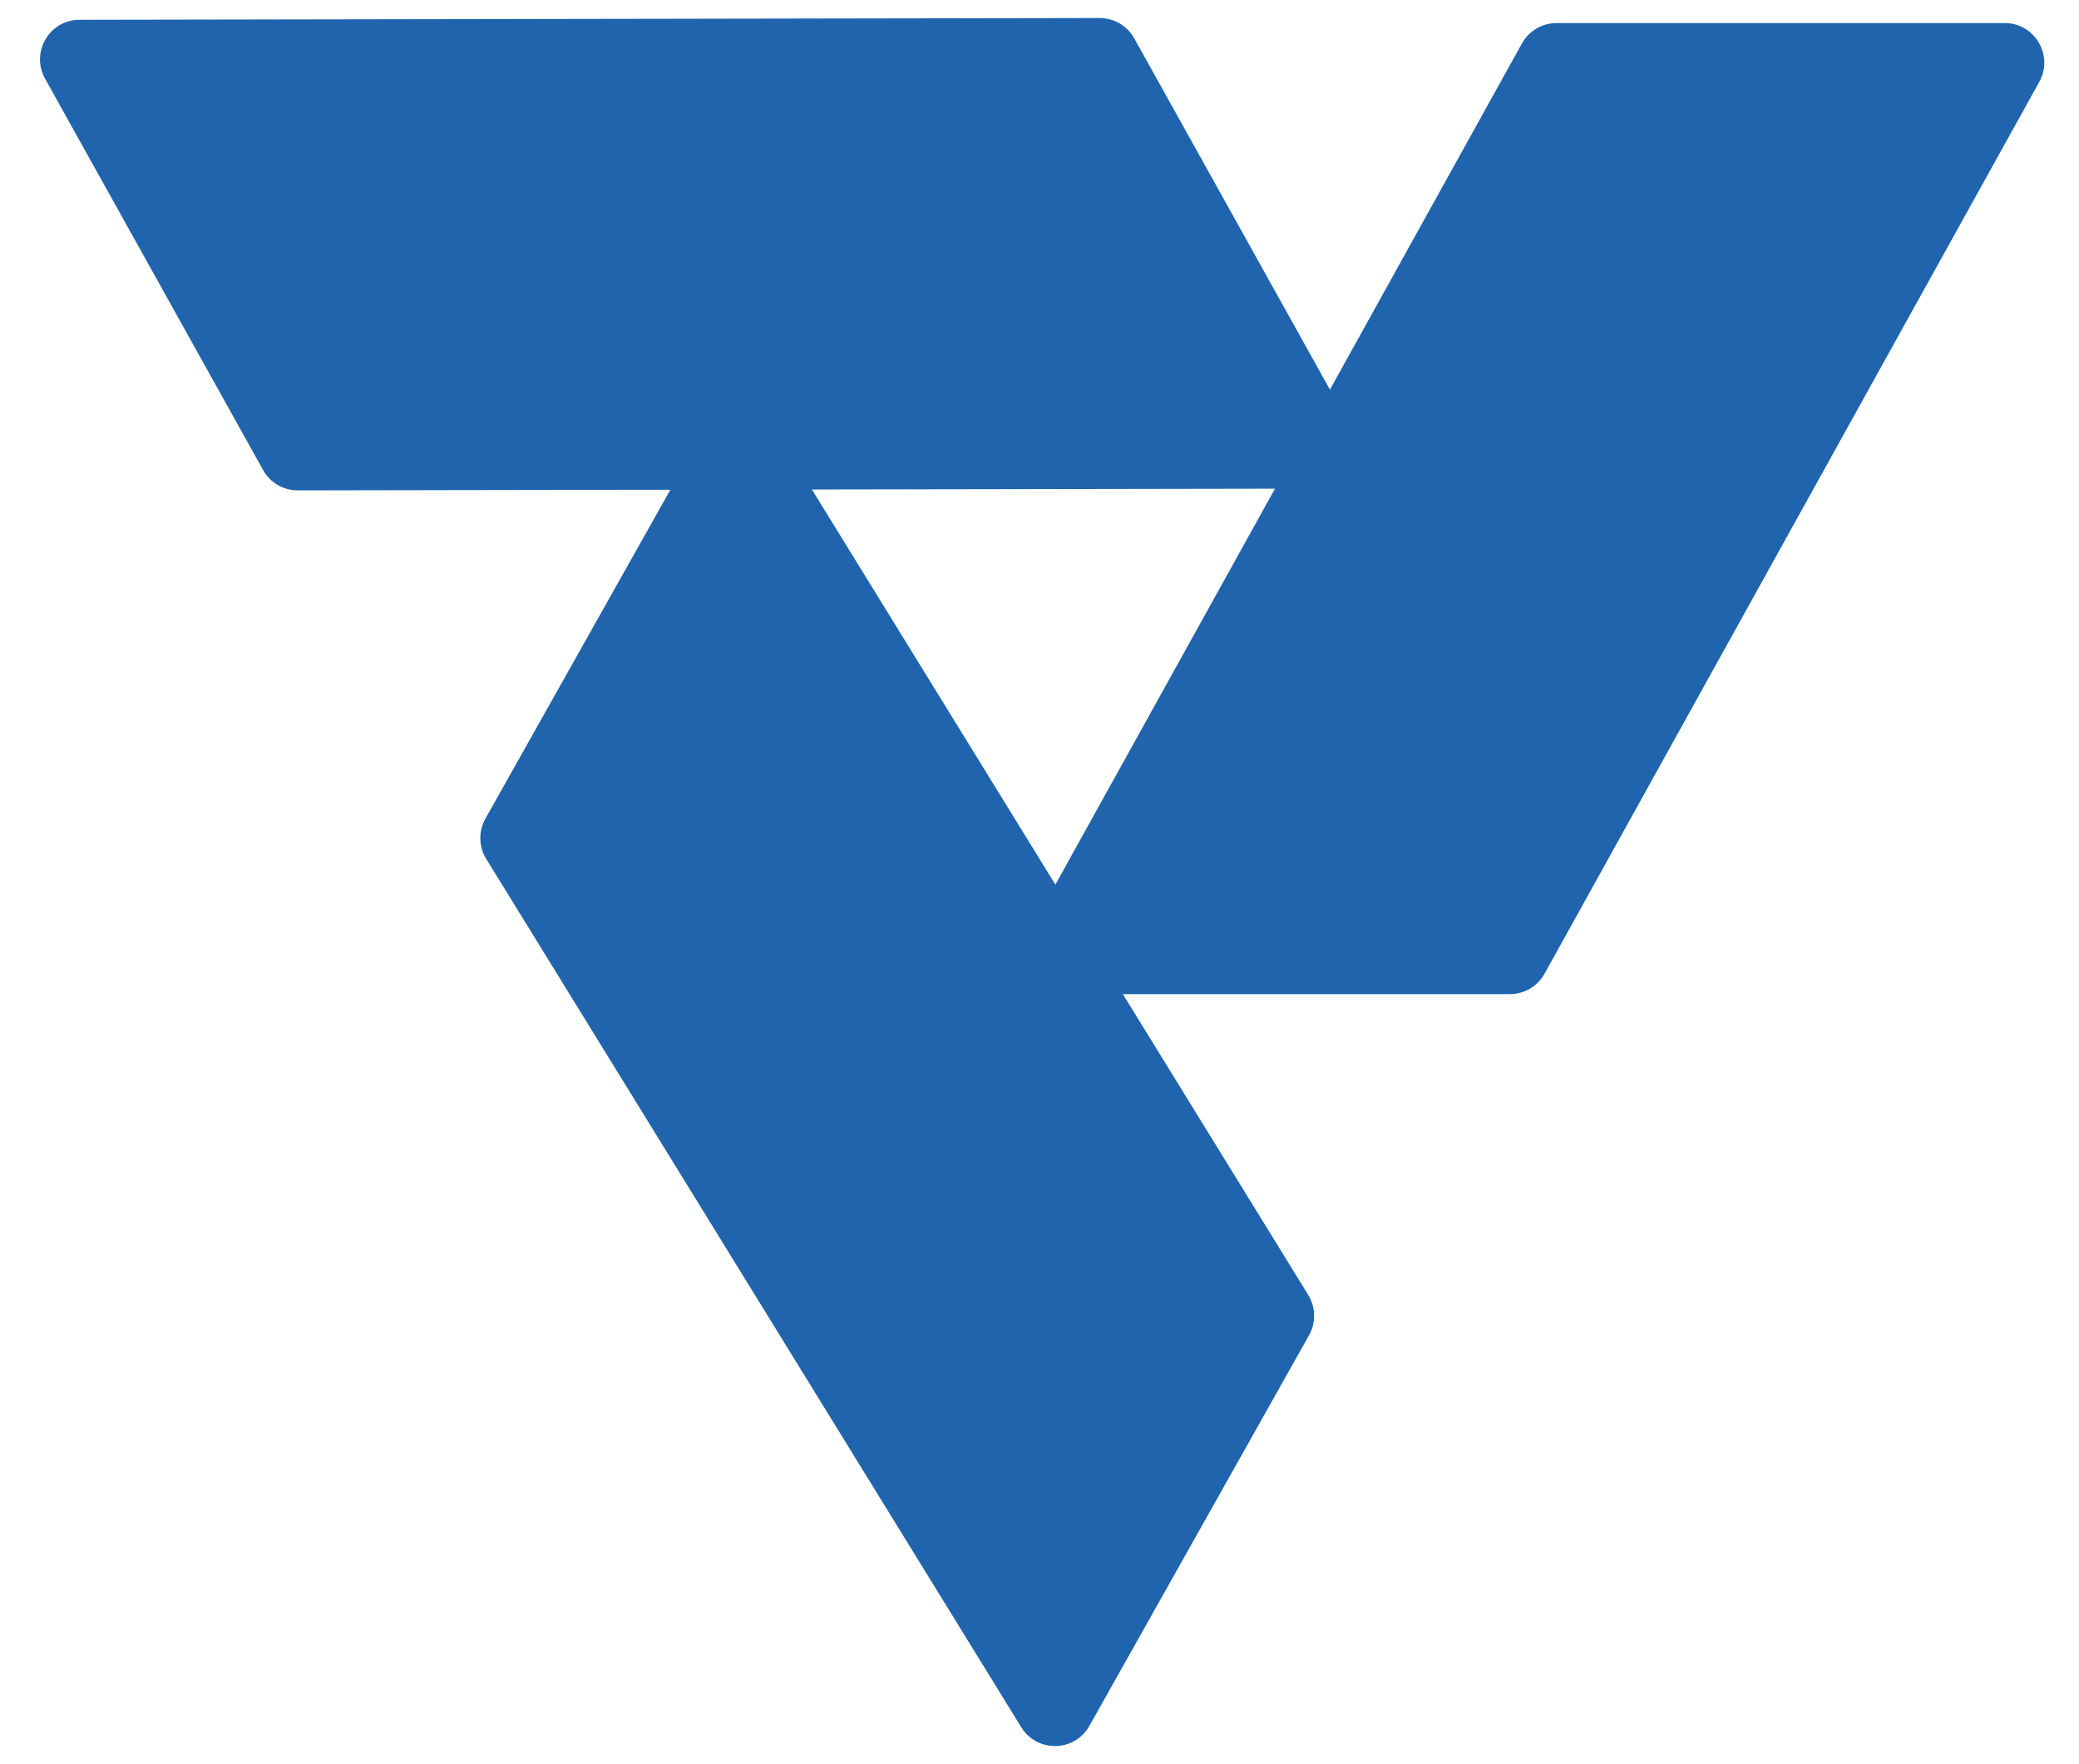 <svg width="33" height="28" viewBox="0 0 33 28" fill="none" xmlns="http://www.w3.org/2000/svg">
<g id="Group 1707480117">
<path id="Vector" d="M16.854 15.778H23.966C24.195 15.778 24.406 15.654 24.516 15.455L32.37 1.298C32.602 0.879 32.298 0.366 31.82 0.366H24.707C24.479 0.366 24.268 0.49 24.158 0.689L16.305 14.846C16.072 15.266 16.375 15.778 16.854 15.778Z" fill="#1F64AD"/>
<path id="Vector_2" d="M0.715 1.248L4.176 7.46C4.286 7.659 4.497 7.783 4.726 7.783L20.917 7.755C21.396 7.755 21.697 7.239 21.465 6.821L18.004 0.609C17.894 0.41 17.683 0.286 17.454 0.286L1.263 0.314C0.784 0.314 0.483 0.83 0.715 1.248Z" fill="#1F64AD"/>
<path id="Vector_3" d="M17.292 27.392L20.778 21.193C20.891 20.994 20.885 20.75 20.767 20.555L12.273 6.772C12.023 6.365 11.425 6.376 11.191 6.794L7.705 12.993C7.593 13.192 7.598 13.436 7.717 13.631L16.21 27.413C16.461 27.821 17.058 27.809 17.292 27.392Z" fill="#1F64AD"/>
</g>
</svg>
